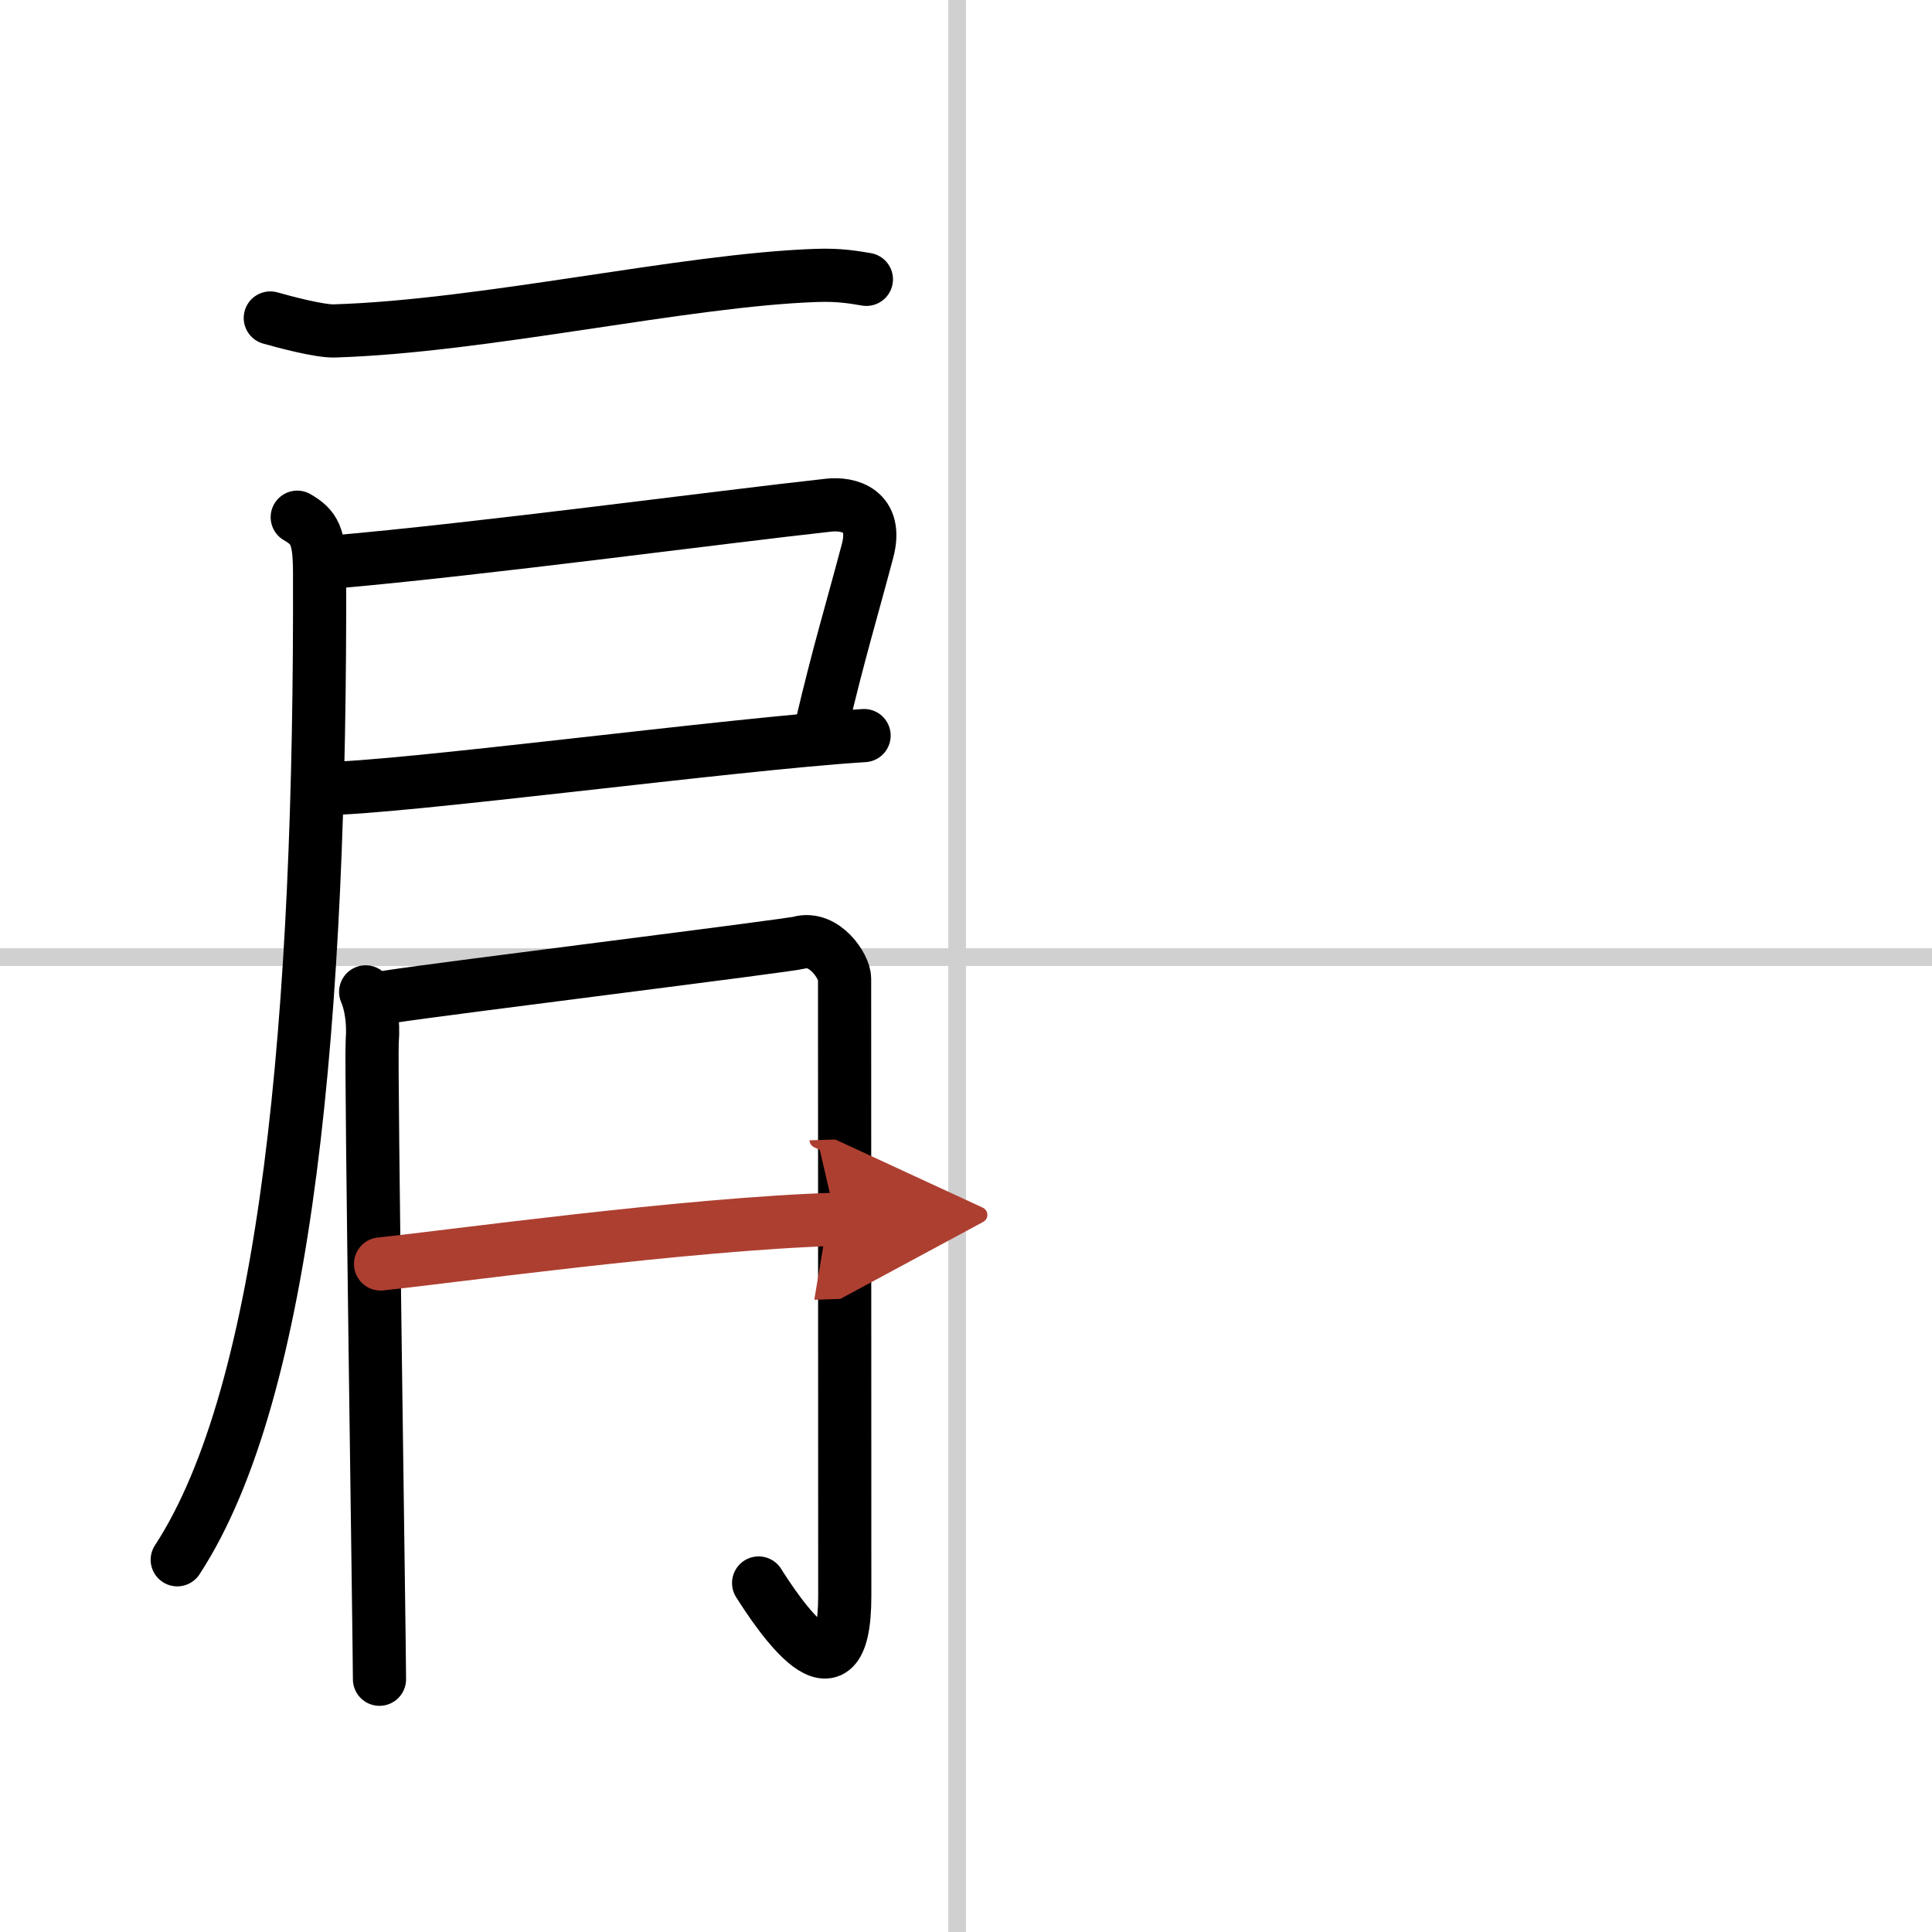 <svg width="400" height="400" viewBox="0 0 109 109" xmlns="http://www.w3.org/2000/svg"><defs><marker id="a" markerWidth="4" orient="auto" refX="1" refY="5" viewBox="0 0 10 10"><polyline points="0 0 10 5 0 10 1 5" fill="#ad3f31" stroke="#ad3f31"/></marker></defs><g fill="none" stroke="#000" stroke-linecap="round" stroke-linejoin="round" stroke-width="3"><rect width="100%" height="100%" fill="#fff" stroke="#fff"/><line x1="54" x2="54" y2="109" stroke="#d0d0d0" stroke-width="1"/><line x2="109" y1="54" y2="54" stroke="#d0d0d0" stroke-width="1"/><path d="m15.25 17.94c0.81 0.23 2.8 0.76 3.62 0.73 8.46-0.26 19.72-2.87 27.16-3.13 1.36-0.05 2.17 0.11 2.85 0.22"/><path d="M18.79,31.71C27,31,40.8,29.15,46.76,28.5c1.11-0.12,2.8,0.28,2.18,2.6c-0.92,3.47-1.63,5.77-2.6,9.9"/><path d="m18.25 44.49c4.2 0 23.11-2.53 30.5-2.99"/><path d="M16.77,29.18c0.98,0.57,1.25,1.07,1.26,3.07C18.11,57.4,16.22,78.48,10,88"/><path d="m20.63 55.96c0.28 0.64 0.46 1.66 0.37 2.81s0.41 34.05 0.41 35.97"/><path d="m21.93 56.24c3.33-0.51 22.52-2.88 23.18-3.06 1.4-0.38 2.54 1.35 2.54 2.03 0 6.78 0.01 31.95 0.01 34.83 0 6.7-3.81 0.93-4.86-0.73"/><path d="m21.47 71.31c3.87-0.4 17.23-2.26 25.69-2.52" marker-end="url(#a)" stroke="#ad3f31"/></g></svg>
